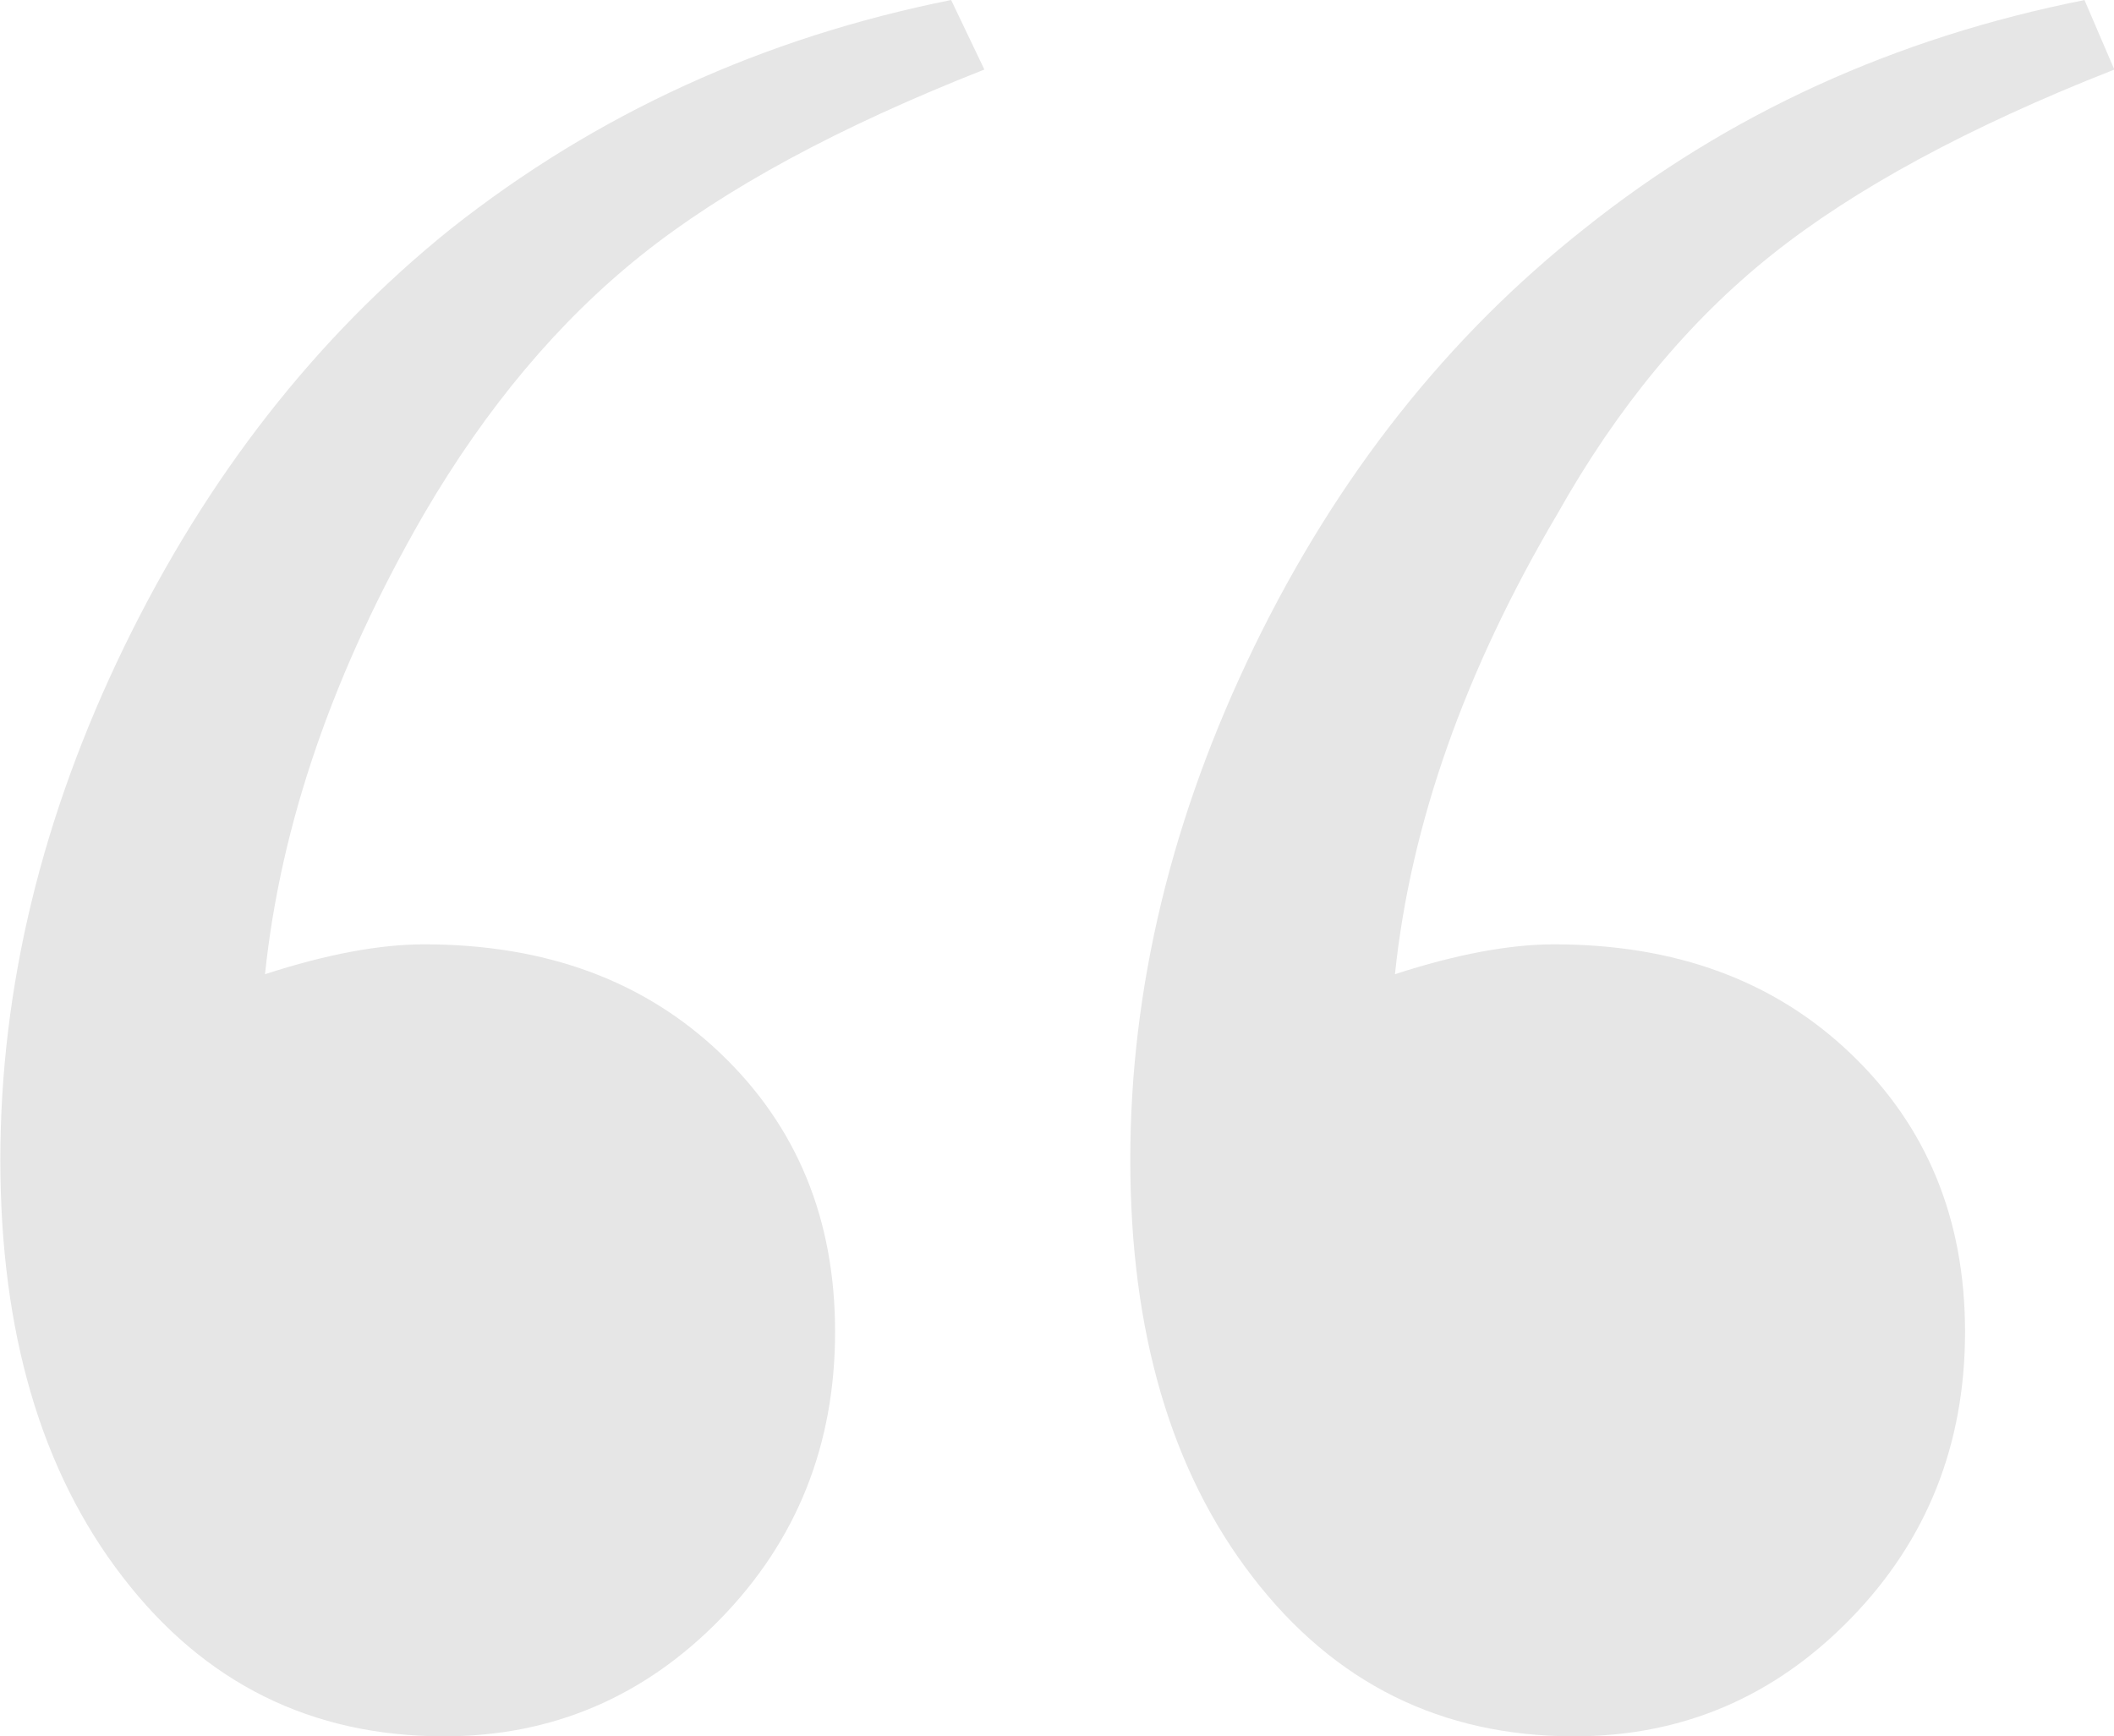 <?xml version="1.0" encoding="UTF-8"?><svg id="a" xmlns="http://www.w3.org/2000/svg" width="62.3" height="51.17" viewBox="0 0 62.3 51.17"><path d="M28.03,0l.98,2.05c-4.3,1.69-7.67,3.52-10.11,5.47s-4.57,4.49-6.4,7.62c-2.67,4.62-4.23,9.15-4.69,13.57,1.82-.59,3.38-.88,4.69-.88,3.58,0,6.49,1.07,8.74,3.22s3.37,4.88,3.37,8.2-1.12,6.14-3.37,8.45c-2.25,2.31-4.97,3.47-8.15,3.47-3.91,0-7.06-1.56-9.47-4.69-2.41-3.12-3.61-7.23-3.61-12.3s1.22-10.12,3.66-15.14c2.44-5.01,5.65-9.11,9.62-12.3C17.58,3.35,22.49,1.11,28.03,0ZM61.43,0l.88,2.05c-4.3,1.69-7.67,3.52-10.11,5.47s-4.54,4.49-6.3,7.62c-2.73,4.62-4.33,9.15-4.79,13.57,1.82-.59,3.38-.88,4.69-.88,3.58,0,6.49,1.07,8.74,3.22s3.37,4.88,3.37,8.2-1.12,6.14-3.37,8.45c-2.25,2.31-4.96,3.47-8.15,3.47-3.91,0-7.06-1.56-9.47-4.69-2.41-3.12-3.61-7.23-3.61-12.3s1.22-10.12,3.66-15.14c2.44-5.01,5.68-9.11,9.72-12.3,4.23-3.38,9.15-5.63,14.75-6.74Z" fill="#e6e6e6" stroke-width="0"/></svg>